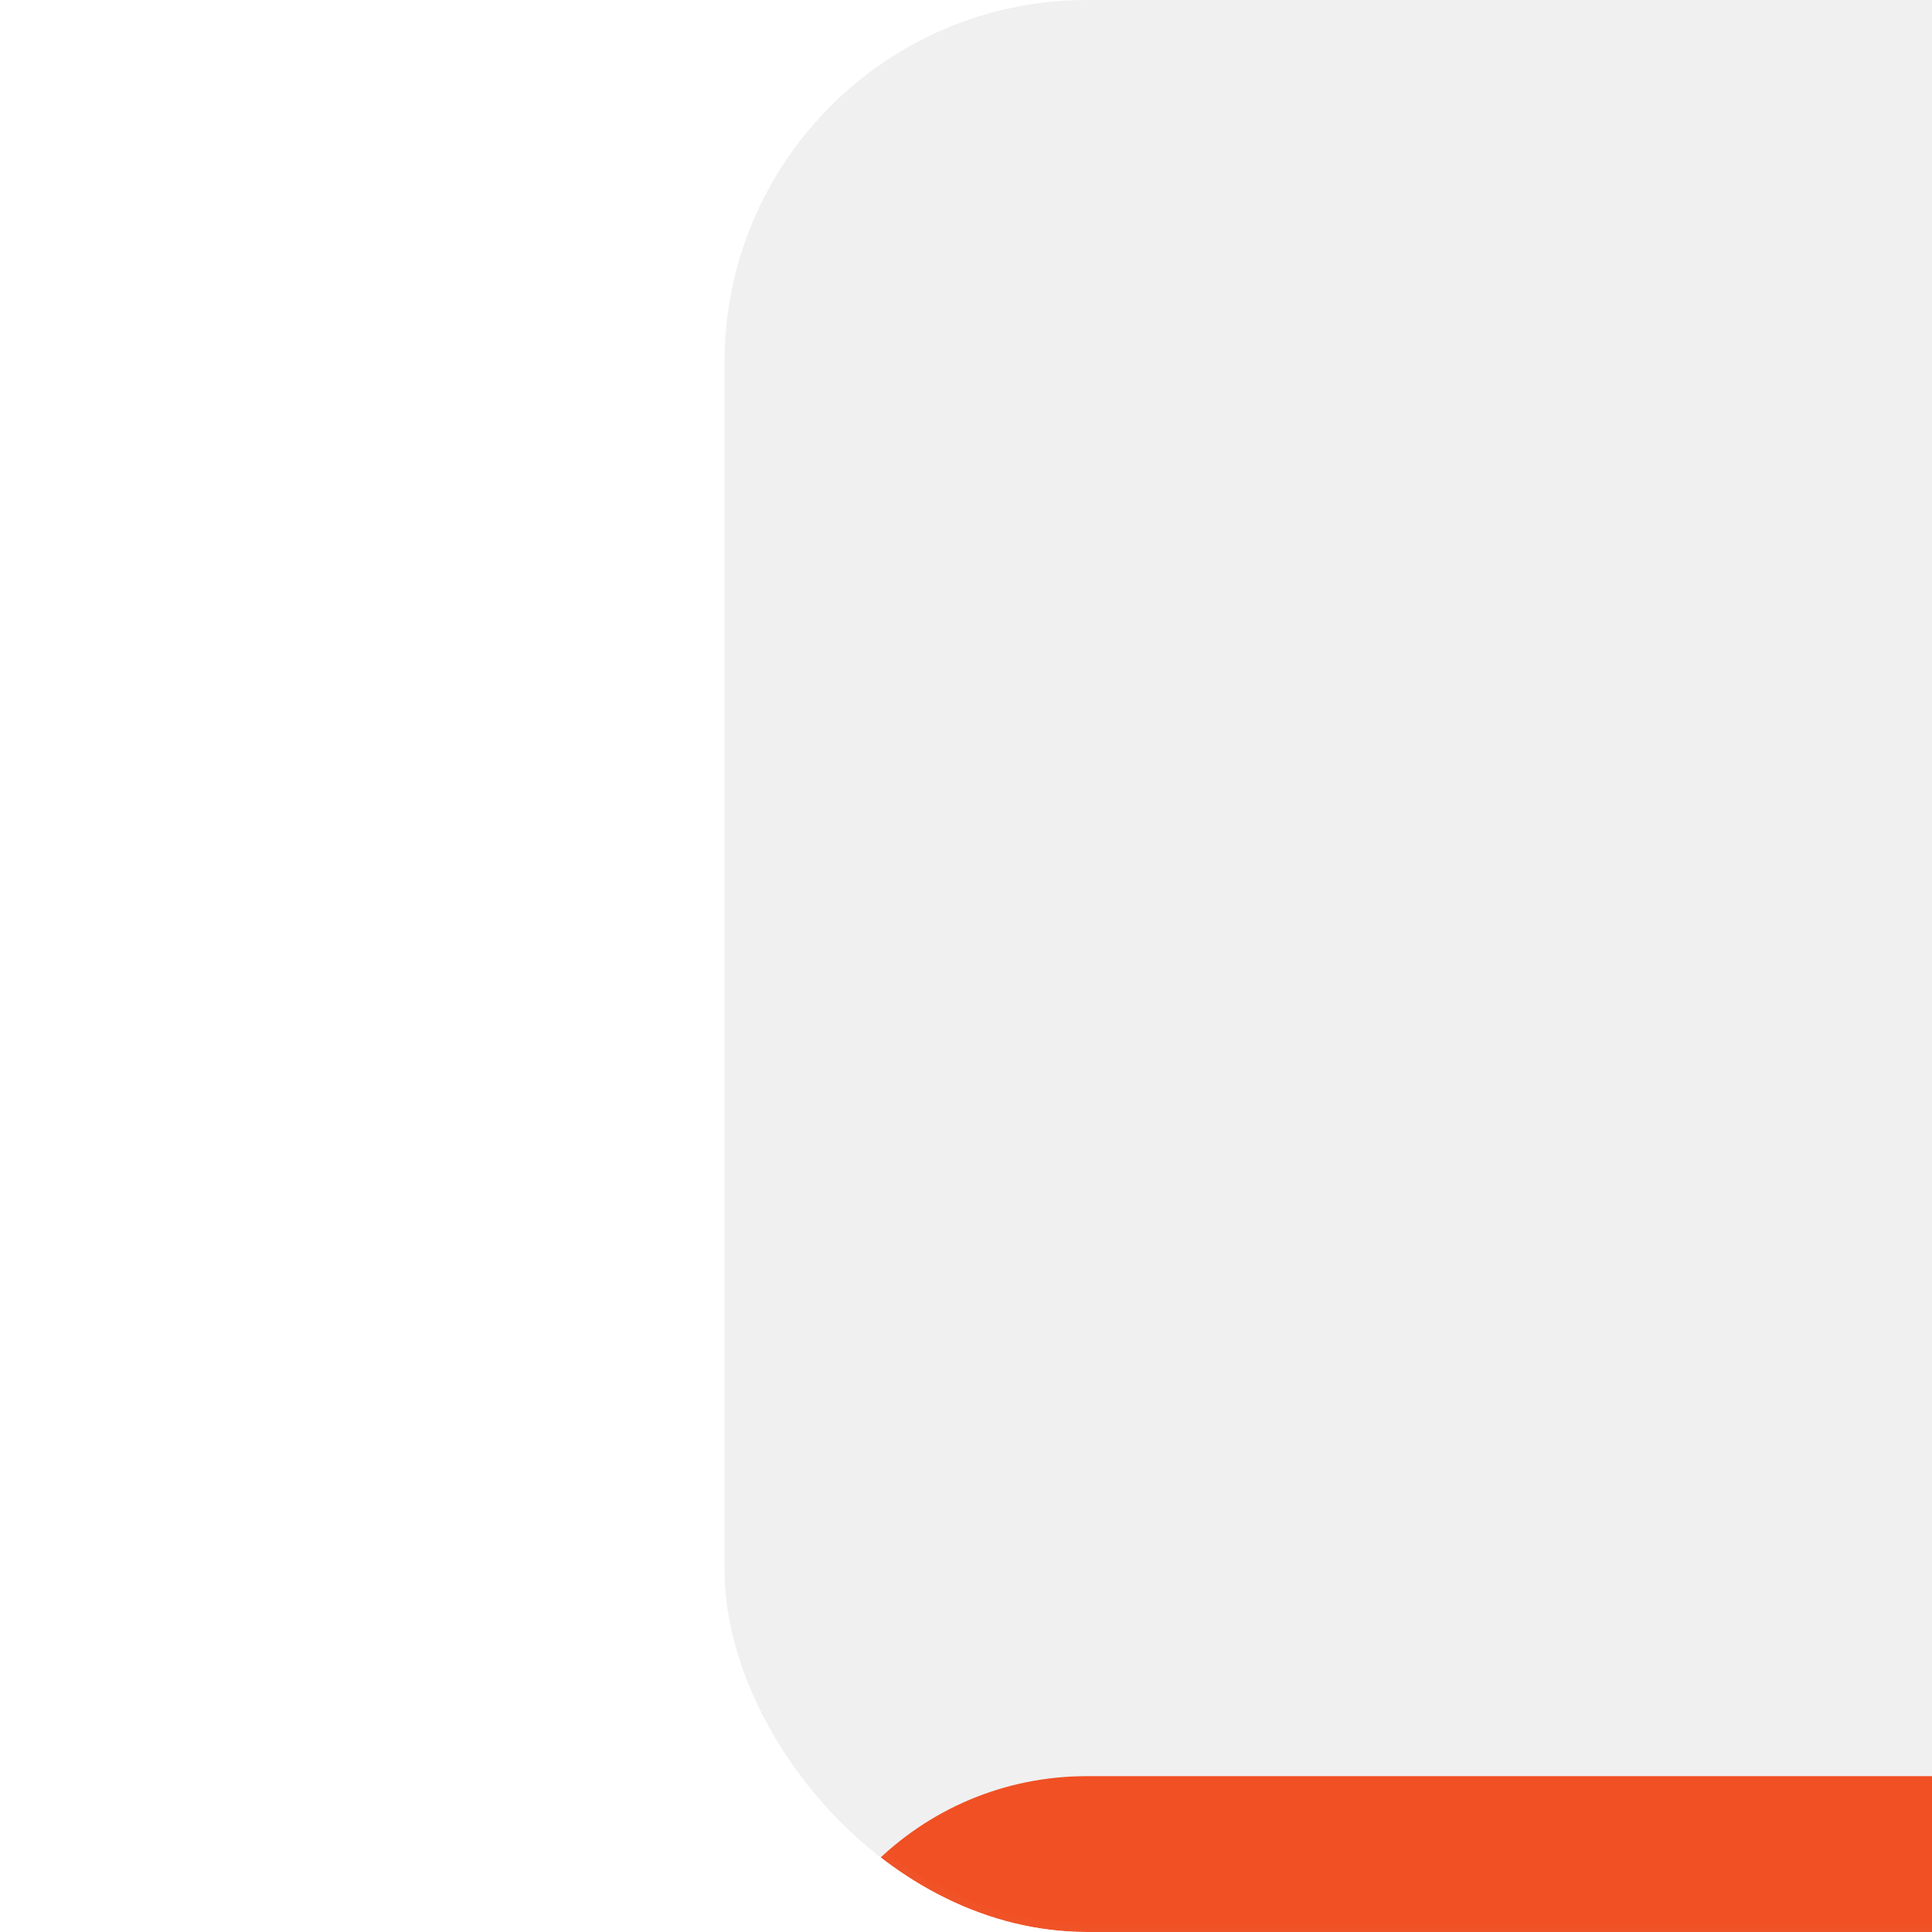 <svg width="32" height="32" viewBox="0 0 32 32" fill="none" xmlns="http://www.w3.org/2000/svg">
<g filter="url(#filter0_ii_3145_3011)">
<g clip-path="url(#clip0_3145_3011)">
<rect width="32" height="32" rx="6" fill="black" fill-opacity="0.06"/>
<g filter="url(#filter1_dddddii_3145_3011)">
<rect x="1" y="1" width="30" height="30" rx="5" fill="#F05023"/>
<g clip-path="url(#clip1_3145_3011)">
<g filter="url(#filter2_dddddddd_3145_3011)">
<path fill-rule="evenodd" clip-rule="evenodd" d="M14.379 9.432C14.819 9.68 14.969 10.229 14.716 10.659L10.124 18.435C9.87 18.865 9.309 19.012 8.869 18.764C8.43 18.516 8.28 17.967 8.533 17.537L13.125 9.761C13.379 9.332 13.94 9.184 14.379 9.432ZM19.602 11.361C20.041 11.609 20.192 12.159 19.938 12.588L14.428 21.919C14.175 22.349 13.613 22.496 13.174 22.248C12.735 22 12.584 21.451 12.838 21.021L18.348 11.69C18.601 11.261 19.163 11.113 19.602 11.361ZM24.626 15.423C24.922 14.922 24.805 14.315 24.366 14.067C23.927 13.819 23.331 14.024 23.035 14.525L17.678 23.598C17.383 24.099 17.499 24.706 17.938 24.954C18.377 25.202 18.973 24.997 19.269 24.495L24.626 15.423Z" fill="url(#paint0_linear_3145_3011)" shape-rendering="crispEdges"/>
<path fill-rule="evenodd" clip-rule="evenodd" d="M18.936 8.902C19.19 8.473 19.04 7.923 18.6 7.675C18.161 7.427 17.599 7.575 17.346 8.004L9.081 22.001C8.827 22.431 8.978 22.98 9.417 23.228C9.856 23.476 10.418 23.329 10.671 22.899L18.936 8.902ZM21.054 16.09C21.327 15.626 21.193 15.05 20.754 14.802C20.315 14.554 19.737 14.728 19.463 15.192L16.491 20.226C16.217 20.689 16.352 21.265 16.791 21.513C17.23 21.761 17.808 21.587 18.081 21.123L21.054 16.09ZM24.455 19.309C24.895 19.557 25.045 20.106 24.791 20.536L23.873 22.091C23.619 22.52 23.058 22.668 22.619 22.419C22.179 22.172 22.029 21.622 22.282 21.193L23.201 19.638C23.454 19.208 24.016 19.061 24.455 19.309ZM10.508 12.399C10.768 11.96 10.622 11.403 10.182 11.155C9.743 10.907 9.177 11.062 8.918 11.501L7.979 13.091C7.72 13.53 7.866 14.087 8.305 14.335C8.744 14.583 9.31 14.428 9.57 13.989L10.508 12.399Z" fill="url(#paint1_linear_3145_3011)" shape-rendering="crispEdges"/>
</g>
<path d="M23.105 14.567C23.384 14.094 23.934 13.917 24.326 14.138C24.716 14.358 24.834 14.91 24.556 15.382L19.199 24.454C18.92 24.927 18.369 25.104 17.977 24.883C17.587 24.663 17.47 24.111 17.748 23.639L23.105 14.567ZM17.416 8.045C17.647 7.655 18.159 7.52 18.561 7.746C18.961 7.973 19.096 8.471 18.866 8.861L10.602 22.858C10.371 23.248 9.858 23.384 9.457 23.157C9.057 22.931 8.92 22.432 9.15 22.042L17.416 8.045ZM23.27 19.679C23.501 19.288 24.014 19.154 24.415 19.38C24.816 19.606 24.952 20.105 24.722 20.494L23.803 22.049C23.572 22.44 23.06 22.576 22.658 22.349C22.258 22.123 22.123 21.624 22.352 21.235V21.234L23.27 19.679ZM18.418 11.732C18.649 11.341 19.161 11.205 19.562 11.432C19.963 11.658 20.098 12.157 19.868 12.546L14.358 21.878C14.128 22.269 13.615 22.404 13.214 22.177C12.814 21.951 12.677 21.452 12.907 21.063L18.418 11.732ZM19.533 15.233C19.787 14.803 20.317 14.649 20.714 14.872C21.109 15.095 21.236 15.62 20.983 16.048L18.012 21.082C17.758 21.512 17.228 21.666 16.831 21.443C16.436 21.22 16.308 20.695 16.561 20.267L19.533 15.233ZM13.194 9.802C13.425 9.411 13.938 9.277 14.34 9.503C14.74 9.729 14.875 10.228 14.646 10.617L10.054 18.394C9.823 18.785 9.311 18.92 8.909 18.694C8.509 18.468 8.373 17.968 8.604 17.578L13.194 9.802ZM8.987 11.542C9.225 11.141 9.743 11 10.143 11.226C10.541 11.451 10.675 11.957 10.438 12.358L9.5 13.948C9.263 14.349 8.745 14.491 8.345 14.265C7.946 14.04 7.812 13.533 8.049 13.132L8.987 11.542Z" fill="white" fill-opacity="0.16" stroke="url(#paint2_linear_3145_3011)" stroke-width="0.162" stroke-miterlimit="10"/>
</g>
</g>
</g>
<rect x="0.062" y="0.062" width="31.875" height="31.875" rx="5.938" stroke="url(#paint3_linear_3145_3011)" stroke-opacity="0.02" stroke-width="0.125"/>
</g>
<defs>
<filter id="filter0_ii_3145_3011" x="-24" y="-24" width="80" height="80" filterUnits="userSpaceOnUse" color-interpolation-filters="sRGB">
<feFlood flood-opacity="0" result="BackgroundImageFix"/>
<feBlend mode="normal" in="SourceGraphic" in2="BackgroundImageFix" result="shape"/>
<feColorMatrix in="SourceAlpha" type="matrix" values="0 0 0 0 0 0 0 0 0 0 0 0 0 0 0 0 0 0 127 0" result="hardAlpha"/>
<feOffset dx="2"/>
<feGaussianBlur stdDeviation="8"/>
<feComposite in2="hardAlpha" operator="arithmetic" k2="-1" k3="1"/>
<feColorMatrix type="matrix" values="0 0 0 0 1 0 0 0 0 0.655 0 0 0 0 0.655 0 0 0 0.3 0"/>
<feBlend mode="normal" in2="shape" result="effect1_innerShadow_3145_3011"/>
<feColorMatrix in="SourceAlpha" type="matrix" values="0 0 0 0 0 0 0 0 0 0 0 0 0 0 0 0 0 0 127 0" result="hardAlpha"/>
<feOffset dx="10"/>
<feGaussianBlur stdDeviation="7"/>
<feComposite in2="hardAlpha" operator="arithmetic" k2="-1" k3="1"/>
<feColorMatrix type="matrix" values="0 0 0 0 0.922 0 0 0 0 0.745 0 0 0 0 0.745 0 0 0 0.05 0"/>
<feBlend mode="normal" in2="effect1_innerShadow_3145_3011" result="effect2_innerShadow_3145_3011"/>
</filter>
<filter id="filter1_dddddii_3145_3011" x="-5.496" y="-0.624" width="42.992" height="53.547" filterUnits="userSpaceOnUse" color-interpolation-filters="sRGB">
<feFlood flood-opacity="0" result="BackgroundImageFix"/>
<feColorMatrix in="SourceAlpha" type="matrix" values="0 0 0 0 0 0 0 0 0 0 0 0 0 0 0 0 0 0 127 0" result="hardAlpha"/>
<feMorphology radius="0.812" operator="dilate" in="SourceAlpha" result="effect1_dropShadow_3145_3011"/>
<feOffset/>
<feComposite in2="hardAlpha" operator="out"/>
<feColorMatrix type="matrix" values="0 0 0 0 0.899 0 0 0 0 0.245 0 0 0 0 0.061 0 0 0 1 0"/>
<feBlend mode="normal" in2="BackgroundImageFix" result="effect1_dropShadow_3145_3011"/>
<feColorMatrix in="SourceAlpha" type="matrix" values="0 0 0 0 0 0 0 0 0 0 0 0 0 0 0 0 0 0 127 0" result="hardAlpha"/>
<feOffset dy="0.812"/>
<feGaussianBlur stdDeviation="1.218"/>
<feColorMatrix type="matrix" values="0 0 0 0 0.451 0 0 0 0 0.122 0 0 0 0 0.031 0 0 0 0.08 0"/>
<feBlend mode="normal" in2="effect1_dropShadow_3145_3011" result="effect2_dropShadow_3145_3011"/>
<feColorMatrix in="SourceAlpha" type="matrix" values="0 0 0 0 0 0 0 0 0 0 0 0 0 0 0 0 0 0 127 0" result="hardAlpha"/>
<feOffset dy="4.06"/>
<feGaussianBlur stdDeviation="2.03"/>
<feColorMatrix type="matrix" values="0 0 0 0 0.451 0 0 0 0 0.122 0 0 0 0 0.031 0 0 0 0.07 0"/>
<feBlend mode="normal" in2="effect2_dropShadow_3145_3011" result="effect3_dropShadow_3145_3011"/>
<feColorMatrix in="SourceAlpha" type="matrix" values="0 0 0 0 0 0 0 0 0 0 0 0 0 0 0 0 0 0 127 0" result="hardAlpha"/>
<feOffset dy="8.932"/>
<feGaussianBlur stdDeviation="2.436"/>
<feColorMatrix type="matrix" values="0 0 0 0 0.449 0 0 0 0 0.123 0 0 0 0 0.031 0 0 0 0.04 0"/>
<feBlend mode="normal" in2="effect3_dropShadow_3145_3011" result="effect4_dropShadow_3145_3011"/>
<feColorMatrix in="SourceAlpha" type="matrix" values="0 0 0 0 0 0 0 0 0 0 0 0 0 0 0 0 0 0 127 0" result="hardAlpha"/>
<feOffset dy="15.427"/>
<feGaussianBlur stdDeviation="3.248"/>
<feColorMatrix type="matrix" values="0 0 0 0 0.451 0 0 0 0 0.122 0 0 0 0 0.031 0 0 0 0.01 0"/>
<feBlend mode="normal" in2="effect4_dropShadow_3145_3011" result="effect5_dropShadow_3145_3011"/>
<feBlend mode="normal" in="SourceGraphic" in2="effect5_dropShadow_3145_3011" result="shape"/>
<feColorMatrix in="SourceAlpha" type="matrix" values="0 0 0 0 0 0 0 0 0 0 0 0 0 0 0 0 0 0 127 0" result="hardAlpha"/>
<feOffset dy="-0.406"/>
<feGaussianBlur stdDeviation="0.203"/>
<feComposite in2="hardAlpha" operator="arithmetic" k2="-1" k3="1"/>
<feColorMatrix type="matrix" values="0 0 0 0 1 0 0 0 0 1 0 0 0 0 1 0 0 0 0.24 0"/>
<feBlend mode="normal" in2="shape" result="effect6_innerShadow_3145_3011"/>
<feColorMatrix in="SourceAlpha" type="matrix" values="0 0 0 0 0 0 0 0 0 0 0 0 0 0 0 0 0 0 127 0" result="hardAlpha"/>
<feOffset dy="-0.406"/>
<feGaussianBlur stdDeviation="0.203"/>
<feComposite in2="hardAlpha" operator="arithmetic" k2="-1" k3="1"/>
<feColorMatrix type="matrix" values="0 0 0 0 1 0 0 0 0 1 0 0 0 0 1 0 0 0 0.24 0"/>
<feBlend mode="normal" in2="effect6_innerShadow_3145_3011" result="effect7_innerShadow_3145_3011"/>
</filter>
<filter id="filter2_dddddddd_3145_3011" x="4.067" y="6.294" width="24.632" height="25.072" filterUnits="userSpaceOnUse" color-interpolation-filters="sRGB">
<feFlood flood-opacity="0" result="BackgroundImageFix"/>
<feColorMatrix in="SourceAlpha" type="matrix" values="0 0 0 0 0 0 0 0 0 0 0 0 0 0 0 0 0 0 127 0" result="hardAlpha"/>
<feOffset dy="0.032"/>
<feGaussianBlur stdDeviation="0.032"/>
<feComposite in2="hardAlpha" operator="out"/>
<feColorMatrix type="matrix" values="0 0 0 0 0 0 0 0 0 0 0 0 0 0 0 0 0 0 0.06 0"/>
<feBlend mode="color-burn" in2="BackgroundImageFix" result="effect1_dropShadow_3145_3011"/>
<feColorMatrix in="SourceAlpha" type="matrix" values="0 0 0 0 0 0 0 0 0 0 0 0 0 0 0 0 0 0 127 0" result="hardAlpha"/>
<feOffset dy="0.063"/>
<feGaussianBlur stdDeviation="0.047"/>
<feComposite in2="hardAlpha" operator="out"/>
<feColorMatrix type="matrix" values="0 0 0 0 0 0 0 0 0 0 0 0 0 0 0 0 0 0 0.03 0"/>
<feBlend mode="color-burn" in2="effect1_dropShadow_3145_3011" result="effect2_dropShadow_3145_3011"/>
<feColorMatrix in="SourceAlpha" type="matrix" values="0 0 0 0 0 0 0 0 0 0 0 0 0 0 0 0 0 0 127 0" result="hardAlpha"/>
<feOffset dy="0.126"/>
<feGaussianBlur stdDeviation="0.126"/>
<feComposite in2="hardAlpha" operator="out"/>
<feColorMatrix type="matrix" values="0 0 0 0 0 0 0 0 0 0 0 0 0 0 0 0 0 0 0.03 0"/>
<feBlend mode="color-burn" in2="effect2_dropShadow_3145_3011" result="effect3_dropShadow_3145_3011"/>
<feColorMatrix in="SourceAlpha" type="matrix" values="0 0 0 0 0 0 0 0 0 0 0 0 0 0 0 0 0 0 127 0" result="hardAlpha"/>
<feOffset dy="0.252"/>
<feGaussianBlur stdDeviation="0.189"/>
<feComposite in2="hardAlpha" operator="out"/>
<feColorMatrix type="matrix" values="0 0 0 0 0 0 0 0 0 0 0 0 0 0 0 0 0 0 0.06 0"/>
<feBlend mode="color-burn" in2="effect3_dropShadow_3145_3011" result="effect4_dropShadow_3145_3011"/>
<feColorMatrix in="SourceAlpha" type="matrix" values="0 0 0 0 0 0 0 0 0 0 0 0 0 0 0 0 0 0 127 0" result="hardAlpha"/>
<feOffset dy="0.505"/>
<feGaussianBlur stdDeviation="0.378"/>
<feComposite in2="hardAlpha" operator="out"/>
<feColorMatrix type="matrix" values="0 0 0 0 0 0 0 0 0 0 0 0 0 0 0 0 0 0 0.08 0"/>
<feBlend mode="color-burn" in2="effect4_dropShadow_3145_3011" result="effect5_dropShadow_3145_3011"/>
<feColorMatrix in="SourceAlpha" type="matrix" values="0 0 0 0 0 0 0 0 0 0 0 0 0 0 0 0 0 0 127 0" result="hardAlpha"/>
<feOffset dy="0.757"/>
<feGaussianBlur stdDeviation="0.505"/>
<feComposite in2="hardAlpha" operator="out"/>
<feColorMatrix type="matrix" values="0 0 0 0 0 0 0 0 0 0 0 0 0 0 0 0 0 0 0.03 0"/>
<feBlend mode="color-burn" in2="effect5_dropShadow_3145_3011" result="effect6_dropShadow_3145_3011"/>
<feColorMatrix in="SourceAlpha" type="matrix" values="0 0 0 0 0 0 0 0 0 0 0 0 0 0 0 0 0 0 127 0" result="hardAlpha"/>
<feOffset dx="-0.505" dy="1.766"/>
<feGaussianBlur stdDeviation="1.009"/>
<feComposite in2="hardAlpha" operator="out"/>
<feColorMatrix type="matrix" values="0 0 0 0 0 0 0 0 0 0 0 0 0 0 0 0 0 0 0.04 0"/>
<feBlend mode="plus-darker" in2="effect6_dropShadow_3145_3011" result="effect7_dropShadow_3145_3011"/>
<feColorMatrix in="SourceAlpha" type="matrix" values="0 0 0 0 0 0 0 0 0 0 0 0 0 0 0 0 0 0 127 0" result="hardAlpha"/>
<feOffset dy="2.523"/>
<feGaussianBlur stdDeviation="1.892"/>
<feComposite in2="hardAlpha" operator="out"/>
<feColorMatrix type="matrix" values="0 0 0 0 0 0 0 0 0 0 0 0 0 0 0 0 0 0 0.06 0"/>
<feBlend mode="plus-darker" in2="effect7_dropShadow_3145_3011" result="effect8_dropShadow_3145_3011"/>
<feBlend mode="normal" in="SourceGraphic" in2="effect8_dropShadow_3145_3011" result="shape"/>
</filter>
<linearGradient id="paint0_linear_3145_3011" x1="10.43" y1="7.579" x2="23.251" y2="14.664" gradientUnits="userSpaceOnUse">
<stop stop-color="white" stop-opacity="0.96"/>
<stop offset="1" stop-color="white" stop-opacity="0.72"/>
</linearGradient>
<linearGradient id="paint1_linear_3145_3011" x1="10.43" y1="7.579" x2="23.251" y2="14.664" gradientUnits="userSpaceOnUse">
<stop stop-color="white" stop-opacity="0.96"/>
<stop offset="1" stop-color="white" stop-opacity="0.72"/>
</linearGradient>
<linearGradient id="paint2_linear_3145_3011" x1="16.383" y1="7.555" x2="16.383" y2="25.059" gradientUnits="userSpaceOnUse">
<stop stop-color="white" stop-opacity="0"/>
<stop offset="1" stop-color="white"/>
</linearGradient>
<linearGradient id="paint3_linear_3145_3011" x1="16" y1="0" x2="16" y2="32" gradientUnits="userSpaceOnUse">
<stop stop-color="white" stop-opacity="0"/>
<stop offset="1" stop-color="white"/>
</linearGradient>
<clipPath id="clip0_3145_3011">
<rect width="32" height="32" rx="6" fill="white"/>
</clipPath>
<clipPath id="clip1_3145_3011">
<rect width="24.615" height="24.615" fill="white" transform="translate(4.077 4.077)"/>
</clipPath>
</defs>
</svg>
